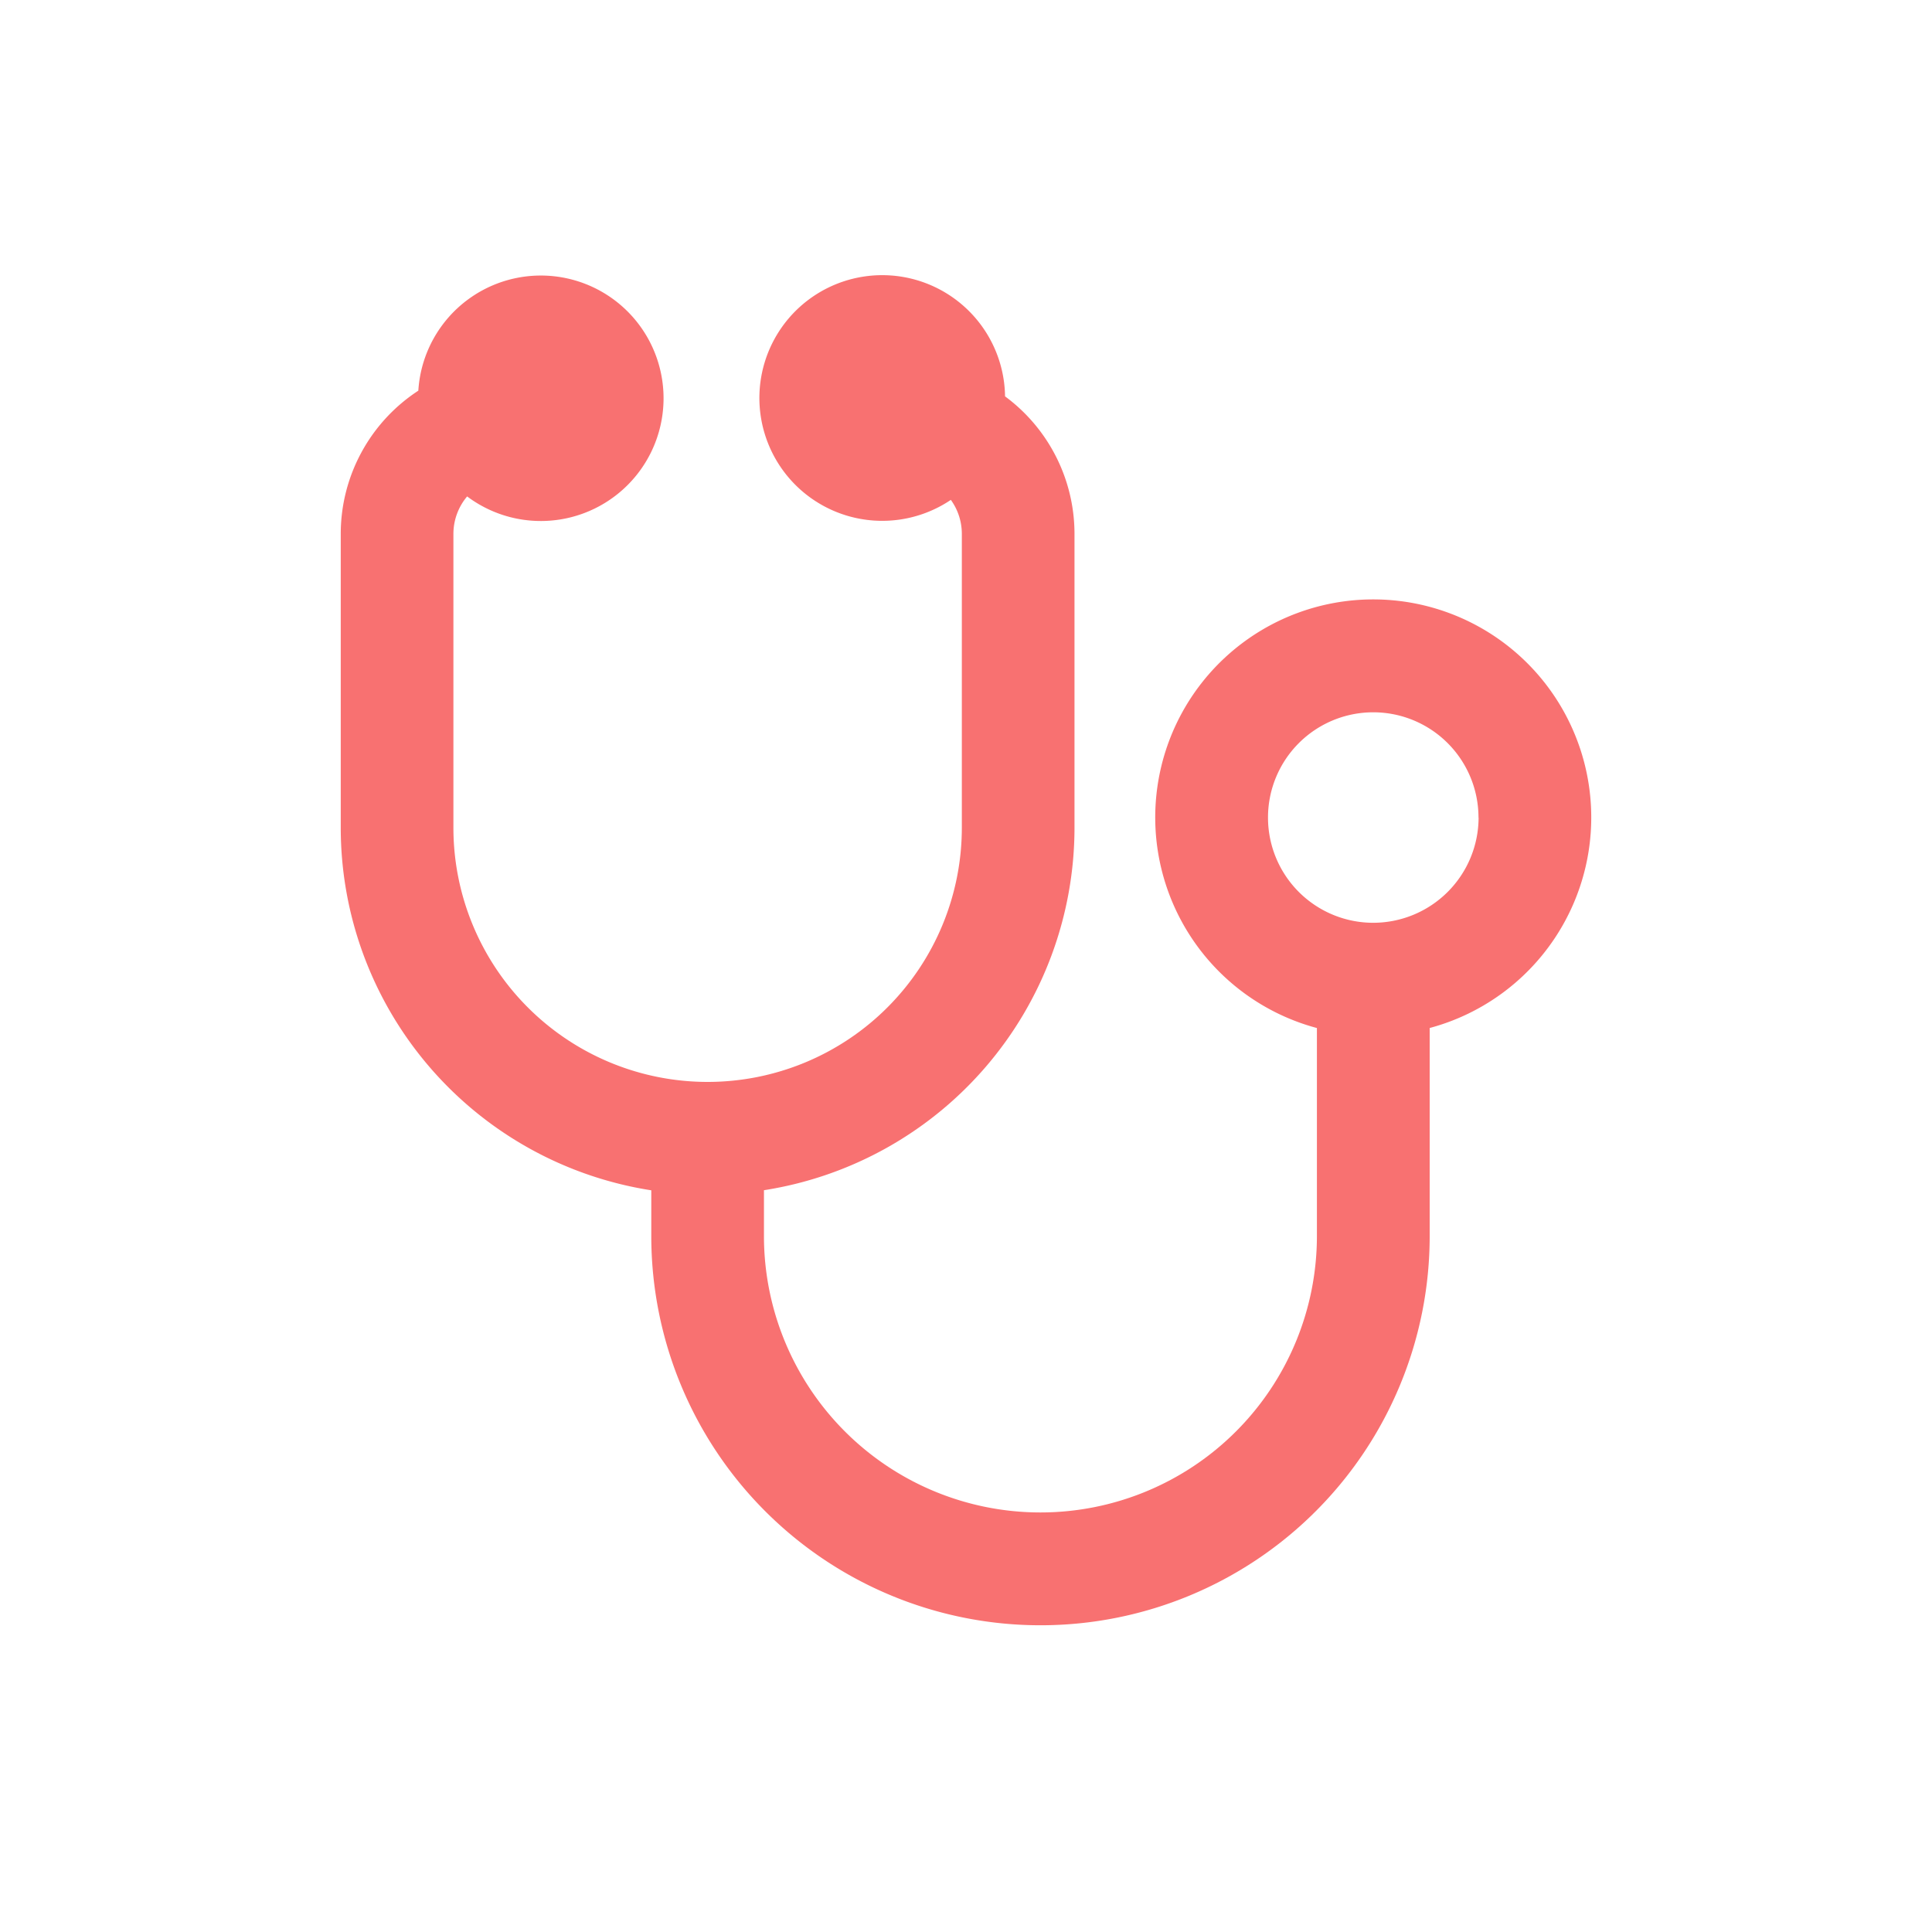 <?xml version="1.0" encoding="utf-8"?>
<!-- Uploaded to: SVG Repo, www.svgrepo.com, Generator: SVG Repo Mixer Tools -->
<svg fill="#f87171" width="800px" height="800px" viewBox="-2.5 0 19 19" xmlns="http://www.w3.org/2000/svg" class="cf-icon-svg">
  <path d="M11.56 10.11v2.046a3.827 3.827 0 1 1-7.655 0v-.45A3.61 3.61 0 0 1 .851 8.141V5.25a1.682 1.682 0 0 1 .763-1.408 1.207 1.207 0 1 1 .48 1.04.571.571 0 0 0-.135.368v2.89a2.5 2.5 0 0 0 5 0V5.25a.57.57 0 0 0-.108-.334 1.208 1.208 0 1 1 .533-1.018 1.681 1.681 0 0 1 .683 1.352v2.89a3.61 3.61 0 0 1-3.054 3.565v.45a2.719 2.719 0 0 0 5.438 0V10.11a2.144 2.144 0 1 1 1.108 0zm.48-2.07a1.035 1.035 0 1 0-1.035 1.035 1.037 1.037 0 0 0 1.036-1.035z"/>
</svg>
